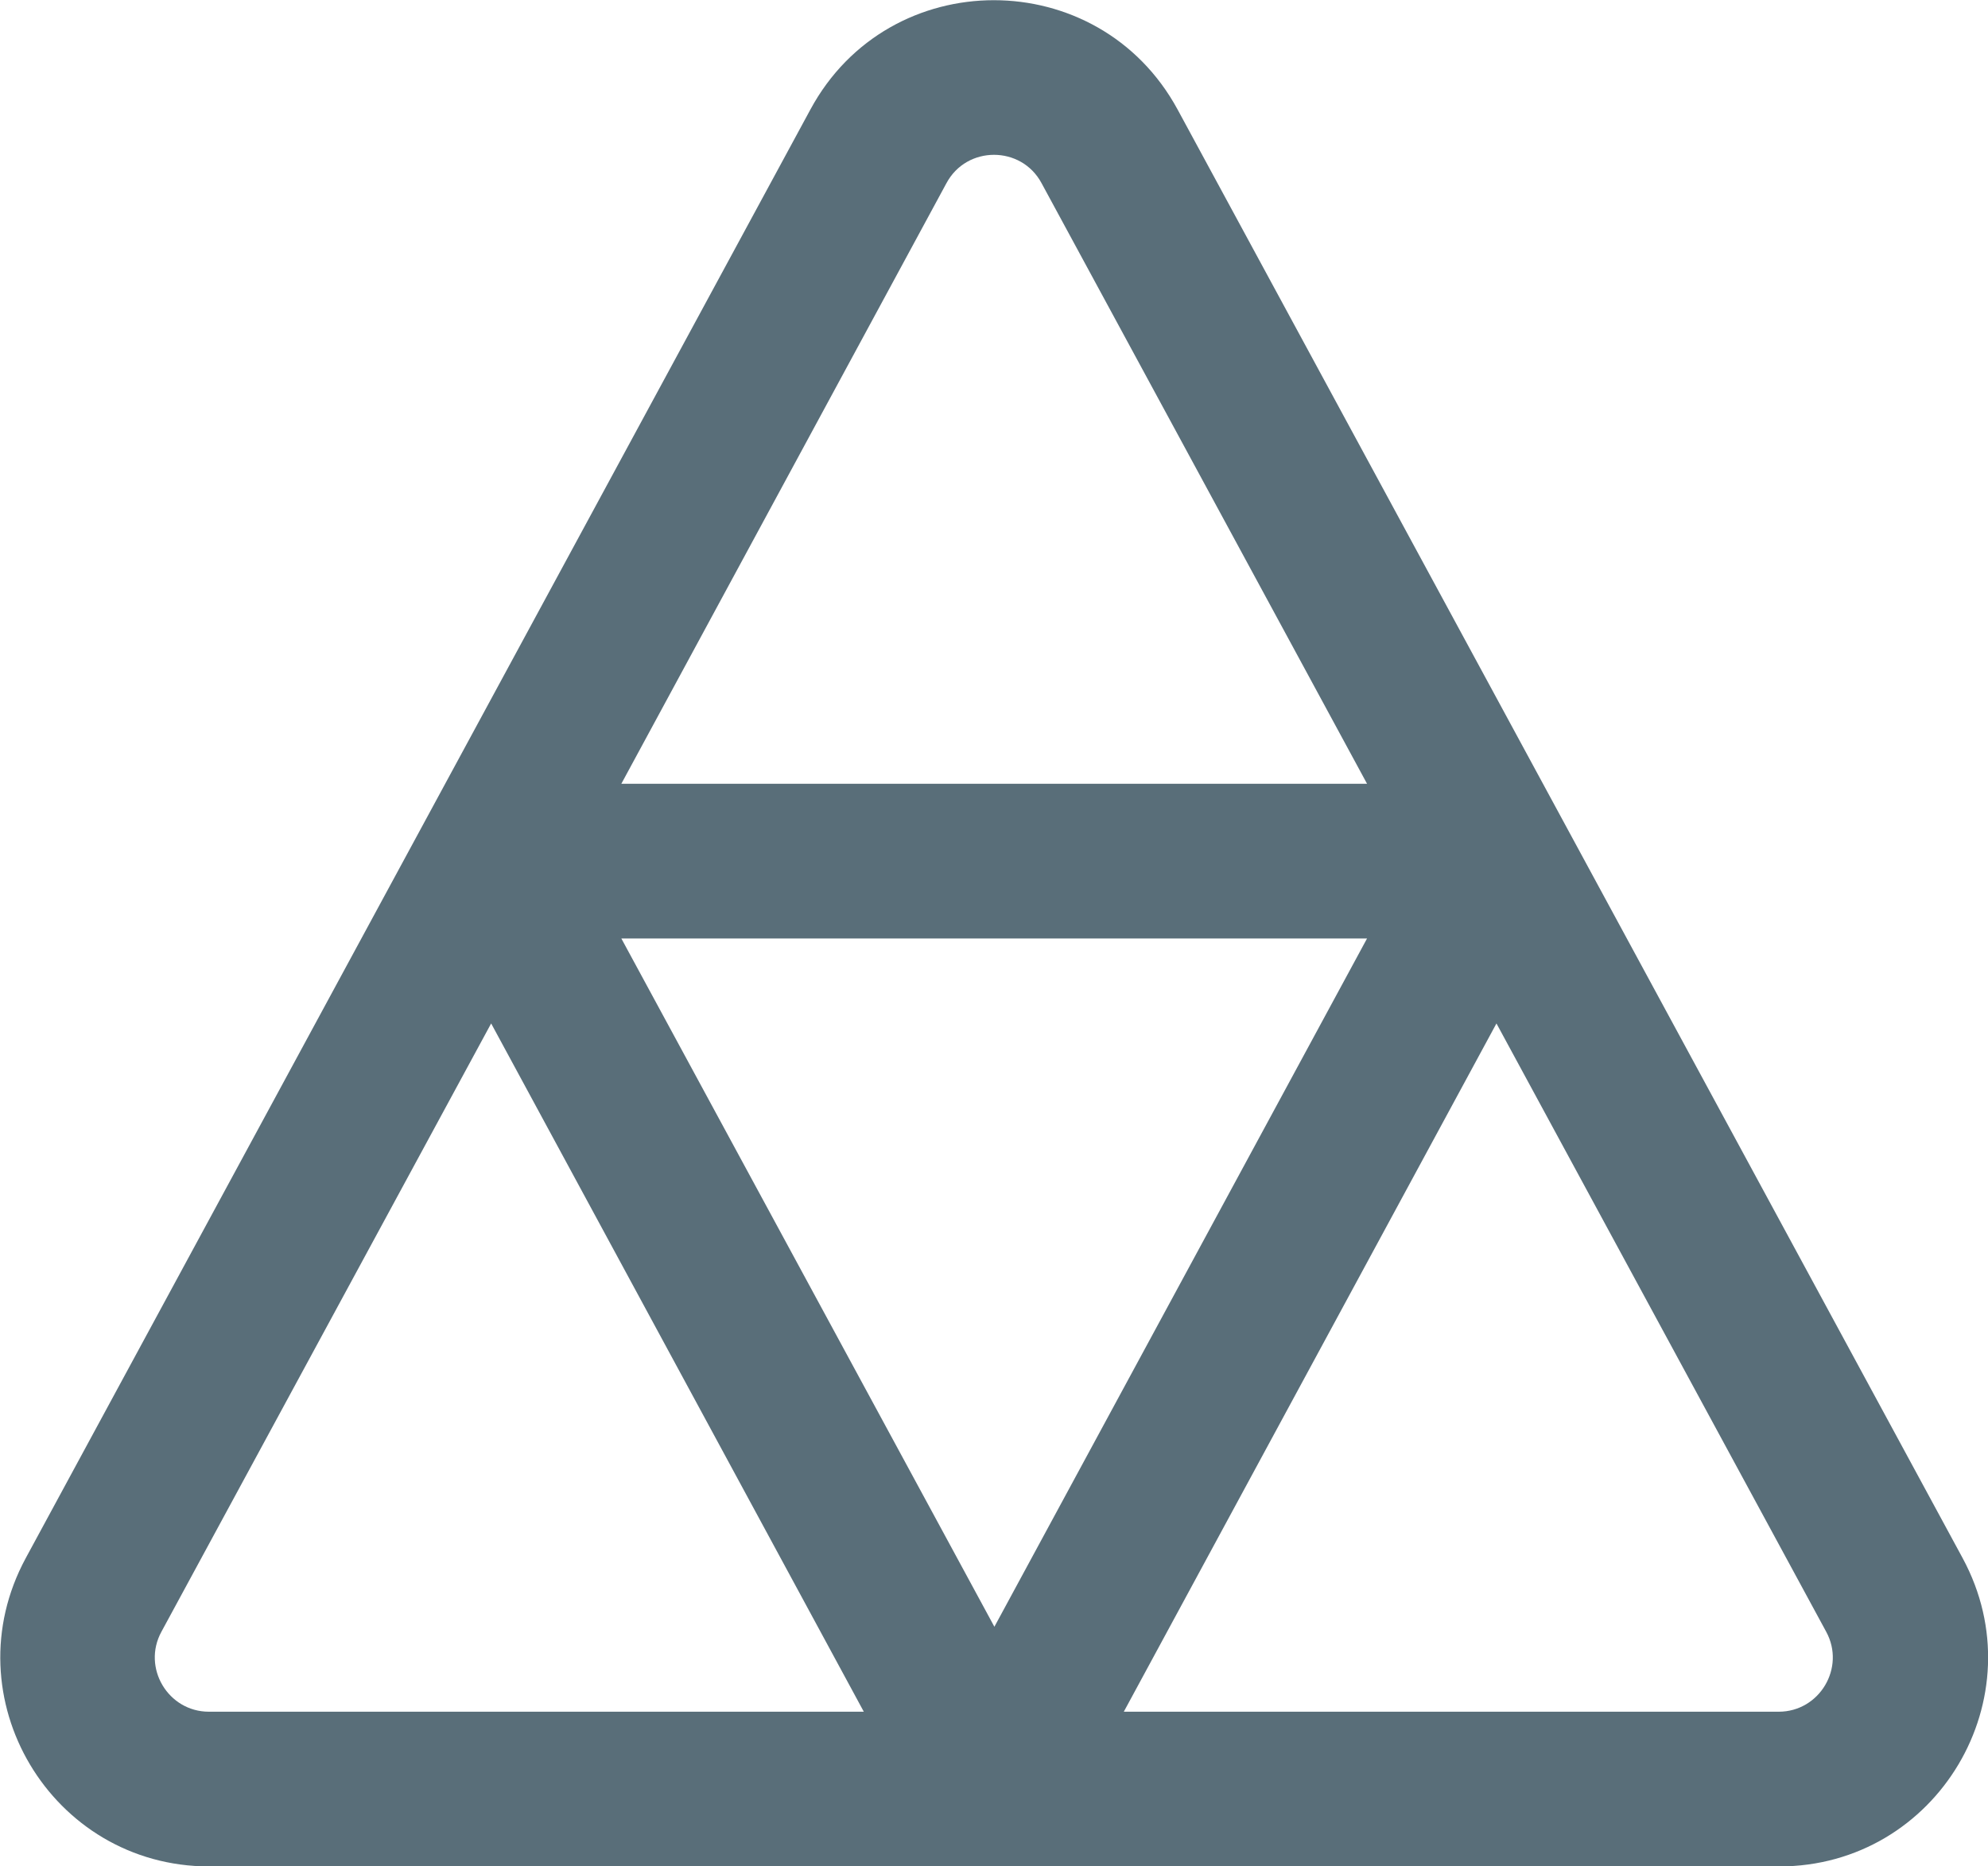 <?xml version="1.0" encoding="UTF-8" standalone="no"?>
<!-- Created with Inkscape (http://www.inkscape.org/) -->

<svg
   width="5.1mm"
   height="4.788mm"
   viewBox="0 0 5.1 4.788"
   version="1.1"
   id="svg1"
   xml:space="preserve"
   inkscape:version="1.4 (86a8ad7, 2024-10-11)"
   sodipodi:docname="triangles.svg"
   xmlns:inkscape="http://www.inkscape.org/namespaces/inkscape"
   xmlns:sodipodi="http://sodipodi.sourceforge.net/DTD/sodipodi-0.dtd"
   xmlns="http://www.w3.org/2000/svg"
   xmlns:svg="http://www.w3.org/2000/svg"><sodipodi:namedview
     id="namedview1"
     pagecolor="#505050"
     bordercolor="#eeeeee"
     borderopacity="1"
     inkscape:showpageshadow="0"
     inkscape:pageopacity="0"
     inkscape:pagecheckerboard="0"
     inkscape:deskcolor="#d1d1d1"
     inkscape:document-units="mm"
     inkscape:zoom="16.428527"
     inkscape:cx="15.095693"
     inkscape:cy="15.004389"
     inkscape:window-width="1920"
     inkscape:window-height="1017"
     inkscape:window-x="-8"
     inkscape:window-y="-8"
     inkscape:window-maximized="1"
     inkscape:current-layer="layer1" /><defs
     id="defs1" /><g
     inkscape:label="Layer 1"
     inkscape:groupmode="layer"
     id="layer1"
     transform="translate(-102.49,-146.037)"><path
       clip-rule="evenodd"
       d="m 105.511,146.318 c -0.203,-0.374 -0.74,-0.374 -0.942,0 l -2.013,3.717 c -0.193,0.357 0.065,0.791 0.471,0.791 h 4.027 c 0.406,0 0.664,-0.434 0.471,-0.791 z m -0.593,0.189 c 0.052,-0.097 0.192,-0.097 0.244,0 l 0.835,1.541 h -1.913 z m 1.079,1.938 h -1.913 l 0.957,1.766 z m -0.624,1.984 h 1.68 c 0.105,0 0.172,-0.113 0.122,-0.205 l -0.846,-1.561 z m -1.623,-1.766 -0.846,1.561 c -0.05,0.092 0.017,0.205 0.122,0.205 h 1.68 z"
       fill-rule="evenodd"
       id="path1"
       style="stroke-width:0.198;fill:#596e79;fill-opacity:1" /></g></svg>
